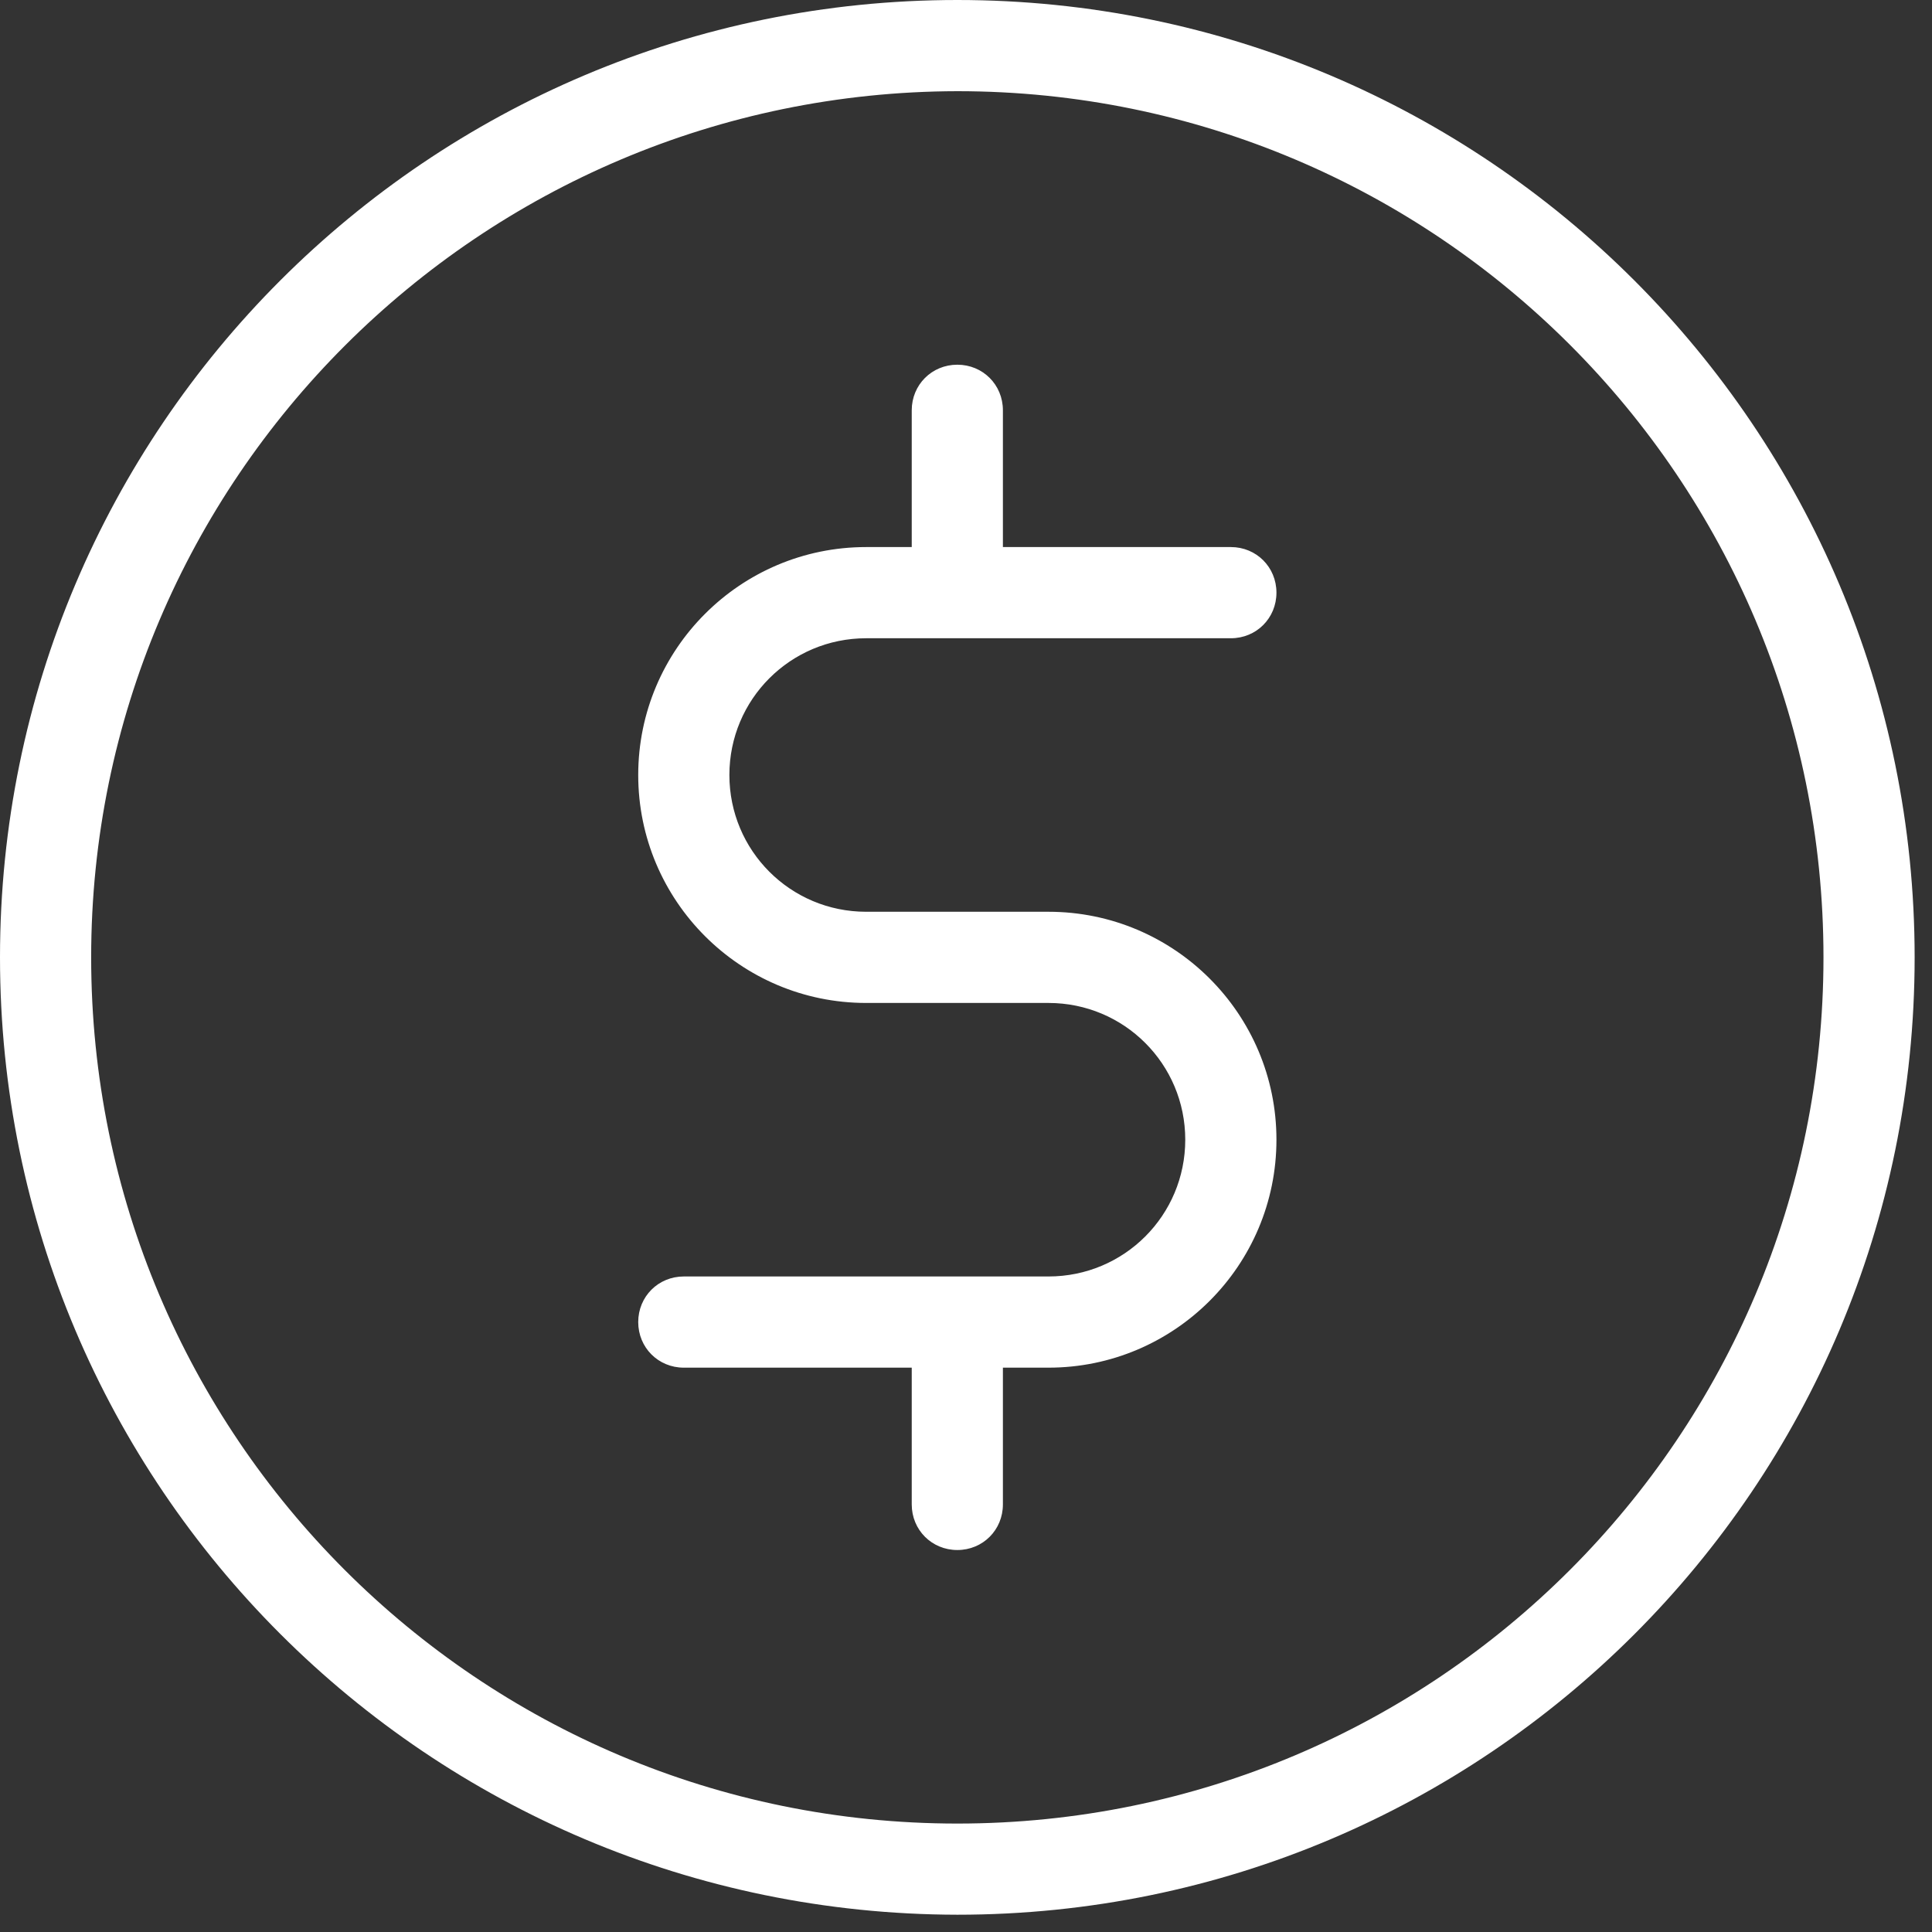 <svg width="70" height="70" viewBox="0 0 70 70" fill="none" xmlns="http://www.w3.org/2000/svg">
<rect x="0" y="0" width="70" height="70" fill="#333333" stroke="none"/>
<path d="M34.686 69.374C53.845 69.374 69.371 53.848 69.371 34.687C69.371 15.527 53.845 0 34.686 0C15.526 0 0 15.527 0 34.687C0 53.848 15.526 69.341 34.686 69.374ZM34.686 3.304C52.029 3.304 66.068 17.344 66.068 34.687C66.068 52.031 52.029 66.071 34.686 66.071C17.343 66.071 3.303 52.031 3.303 34.687C3.303 17.377 17.376 3.337 34.686 3.304ZM42.944 41.294C42.944 38.552 40.731 36.339 37.989 36.339H31.382C26.824 36.339 23.124 32.639 23.124 28.08C23.124 23.521 26.824 19.821 31.382 19.821H33.034V14.866C33.034 13.941 33.761 13.214 34.686 13.214C35.611 13.214 36.337 13.941 36.337 14.866V19.821H44.596C45.521 19.821 46.248 20.548 46.248 21.473C46.248 22.398 45.521 23.125 44.596 23.125H31.382C28.64 23.125 26.427 25.338 26.427 28.08C26.427 30.822 28.64 33.035 31.382 33.035H37.989C42.548 33.035 46.248 36.735 46.248 41.294C46.248 45.853 42.548 49.553 37.989 49.553H36.337V54.508C36.337 55.433 35.611 56.16 34.686 56.16C33.761 56.16 33.034 55.433 33.034 54.508V49.553H24.776C23.851 49.553 23.124 48.826 23.124 47.901C23.124 46.976 23.851 46.249 24.776 46.249H37.989C40.731 46.249 42.944 44.036 42.944 41.294Z" fill="white"/>
</svg>
